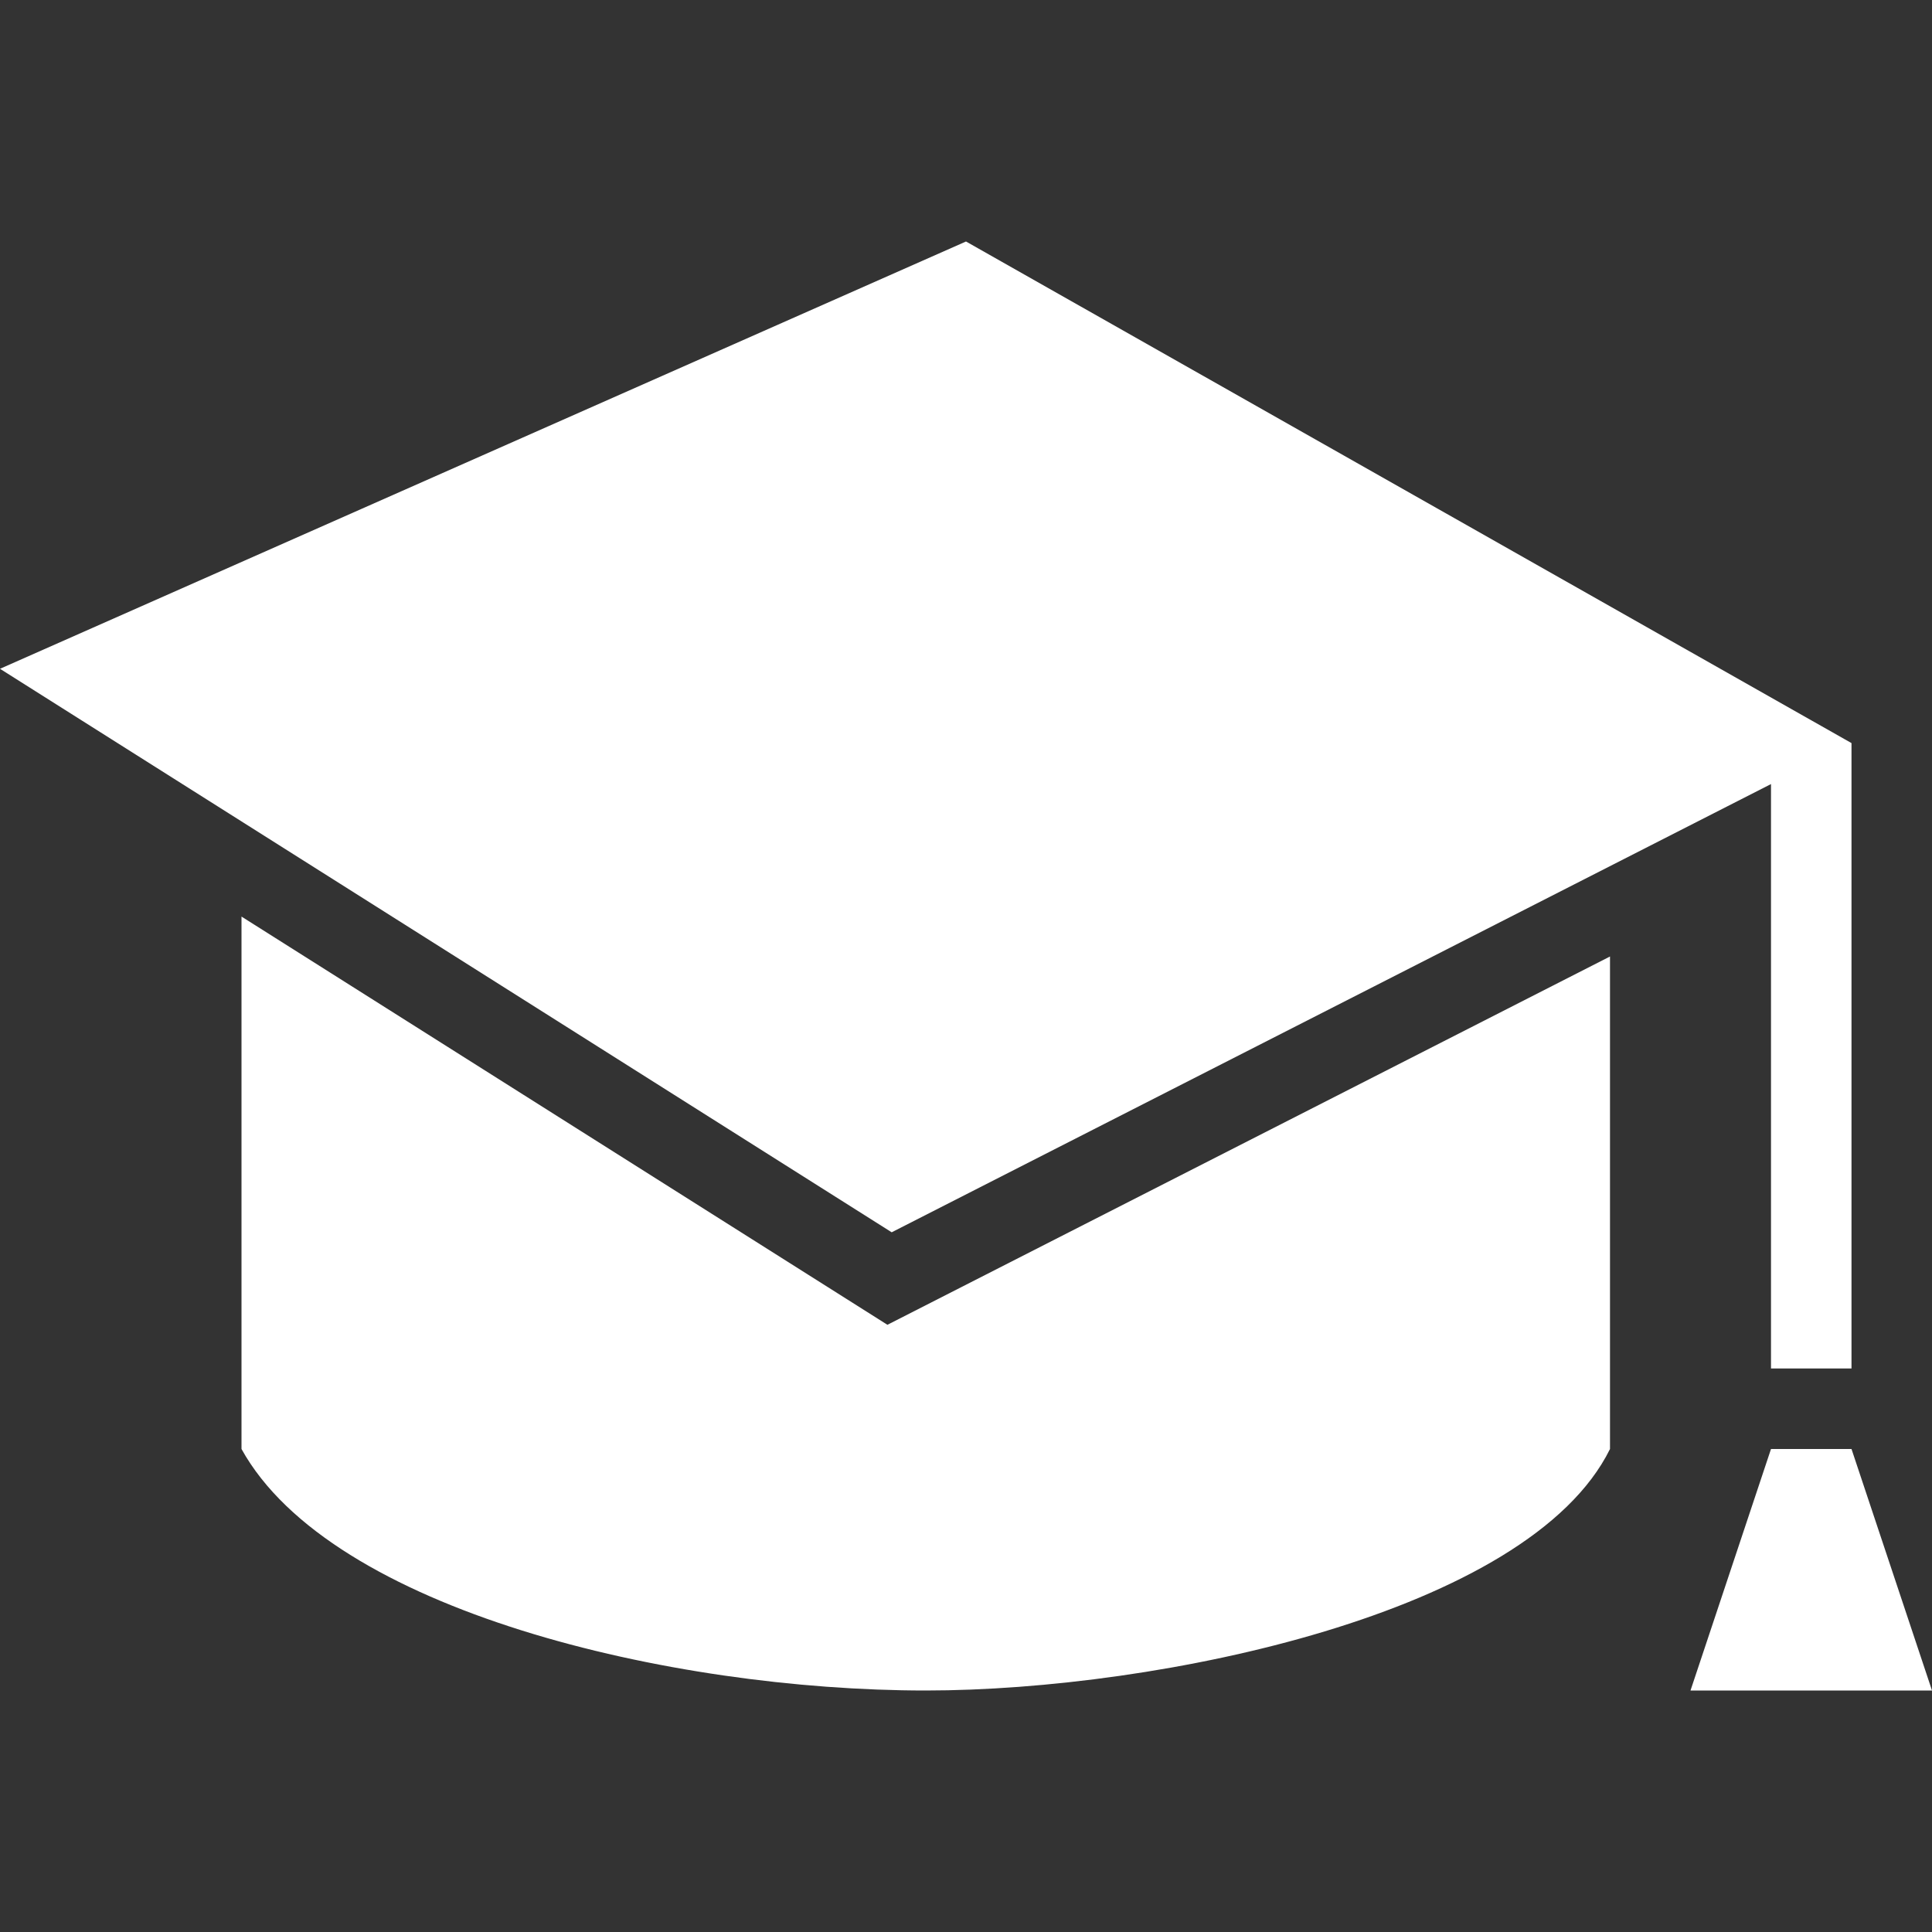 <svg width="24" height="24" xmlns="http://www.w3.org/2000/svg" fill-rule="evenodd" clip-rule="evenodd" fill="#FFF"><rect width="100%" height="100%" fill="#333333" stroke="none"/><path d="M24 21h-3l1-3h1l1 3zm-12.976-4.543l8.976-4.575v6.118c-1.007 2.041-5.607 3-8.5 3-3.175 0-7.389-.994-8.5-3v-6.614l8.024 5.071zm11.976.543h-1v-7.26l-10.923 5.568-11.077-7 12-5.308 11 6.231v7.769z"/></svg>